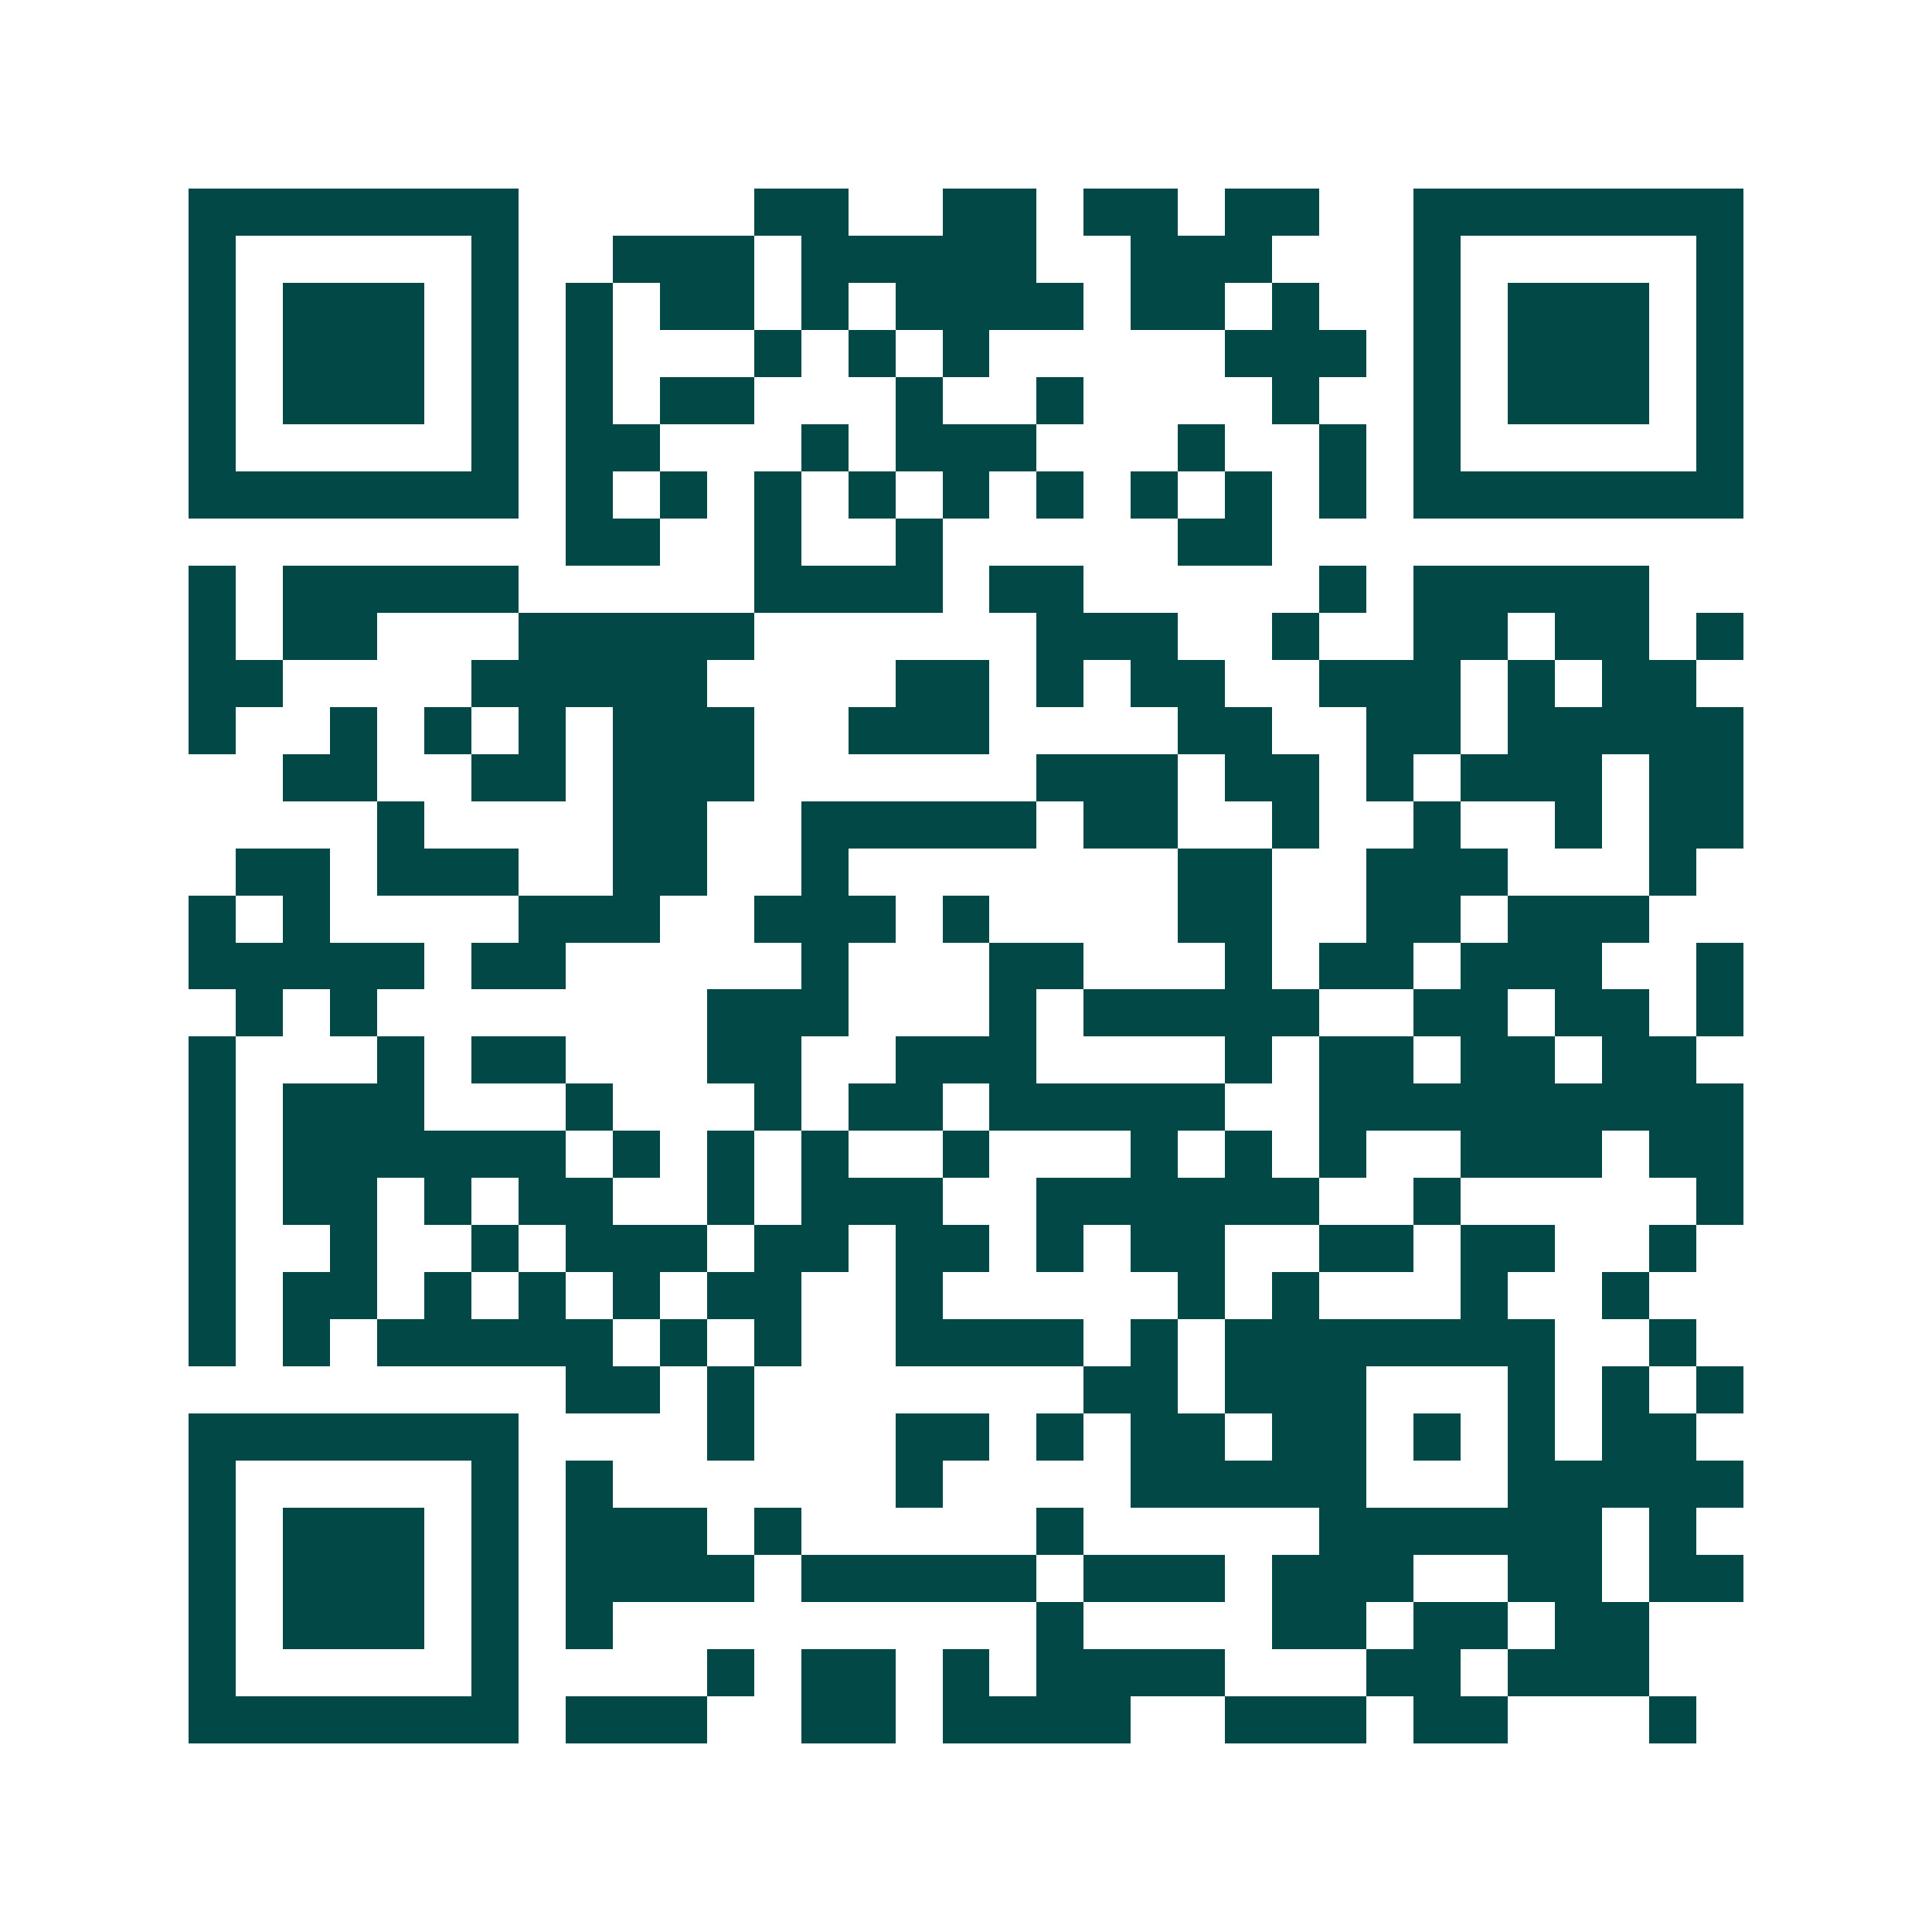 <svg xmlns="http://www.w3.org/2000/svg" width="200" height="200" viewBox="0 0 41 41" shape-rendering="crispEdges"><path fill="#ffffff" d="M0 0h41v41H0z"/><path stroke="#014847" d="M4 4.5h7m5 0h2m2 0h2m1 0h2m1 0h2m2 0h7M4 5.5h1m5 0h1m2 0h3m1 0h5m2 0h3m3 0h1m5 0h1M4 6.5h1m1 0h3m1 0h1m1 0h1m1 0h2m1 0h1m1 0h4m1 0h2m1 0h1m2 0h1m1 0h3m1 0h1M4 7.5h1m1 0h3m1 0h1m1 0h1m3 0h1m1 0h1m1 0h1m5 0h3m1 0h1m1 0h3m1 0h1M4 8.5h1m1 0h3m1 0h1m1 0h1m1 0h2m3 0h1m2 0h1m4 0h1m2 0h1m1 0h3m1 0h1M4 9.5h1m5 0h1m1 0h2m3 0h1m1 0h3m3 0h1m2 0h1m1 0h1m5 0h1M4 10.5h7m1 0h1m1 0h1m1 0h1m1 0h1m1 0h1m1 0h1m1 0h1m1 0h1m1 0h1m1 0h7M12 11.5h2m2 0h1m2 0h1m5 0h2M4 12.5h1m1 0h5m5 0h4m1 0h2m5 0h1m1 0h5M4 13.5h1m1 0h2m3 0h5m6 0h3m2 0h1m2 0h2m1 0h2m1 0h1M4 14.5h2m4 0h5m4 0h2m1 0h1m1 0h2m2 0h3m1 0h1m1 0h2M4 15.5h1m2 0h1m1 0h1m1 0h1m1 0h3m2 0h3m4 0h2m2 0h2m1 0h5M6 16.5h2m2 0h2m1 0h3m6 0h3m1 0h2m1 0h1m1 0h3m1 0h2M8 17.5h1m4 0h2m2 0h5m1 0h2m2 0h1m2 0h1m2 0h1m1 0h2M5 18.5h2m1 0h3m2 0h2m2 0h1m7 0h2m2 0h3m3 0h1M4 19.5h1m1 0h1m4 0h3m2 0h3m1 0h1m4 0h2m2 0h2m1 0h3M4 20.5h5m1 0h2m5 0h1m3 0h2m3 0h1m1 0h2m1 0h3m2 0h1M5 21.5h1m1 0h1m7 0h3m3 0h1m1 0h5m2 0h2m1 0h2m1 0h1M4 22.5h1m3 0h1m1 0h2m3 0h2m2 0h3m4 0h1m1 0h2m1 0h2m1 0h2M4 23.5h1m1 0h3m3 0h1m3 0h1m1 0h2m1 0h5m2 0h9M4 24.5h1m1 0h6m1 0h1m1 0h1m1 0h1m2 0h1m3 0h1m1 0h1m1 0h1m2 0h3m1 0h2M4 25.5h1m1 0h2m1 0h1m1 0h2m2 0h1m1 0h3m2 0h6m2 0h1m5 0h1M4 26.5h1m2 0h1m2 0h1m1 0h3m1 0h2m1 0h2m1 0h1m1 0h2m2 0h2m1 0h2m2 0h1M4 27.5h1m1 0h2m1 0h1m1 0h1m1 0h1m1 0h2m2 0h1m5 0h1m1 0h1m3 0h1m2 0h1M4 28.5h1m1 0h1m1 0h5m1 0h1m1 0h1m2 0h4m1 0h1m1 0h7m2 0h1M12 29.5h2m1 0h1m7 0h2m1 0h3m3 0h1m1 0h1m1 0h1M4 30.5h7m4 0h1m3 0h2m1 0h1m1 0h2m1 0h2m1 0h1m1 0h1m1 0h2M4 31.5h1m5 0h1m1 0h1m6 0h1m4 0h5m3 0h5M4 32.5h1m1 0h3m1 0h1m1 0h3m1 0h1m5 0h1m5 0h6m1 0h1M4 33.5h1m1 0h3m1 0h1m1 0h4m1 0h5m1 0h3m1 0h3m2 0h2m1 0h2M4 34.5h1m1 0h3m1 0h1m1 0h1m9 0h1m4 0h2m1 0h2m1 0h2M4 35.5h1m5 0h1m4 0h1m1 0h2m1 0h1m1 0h4m3 0h2m1 0h3M4 36.5h7m1 0h3m2 0h2m1 0h4m2 0h3m1 0h2m3 0h1"/></svg>
